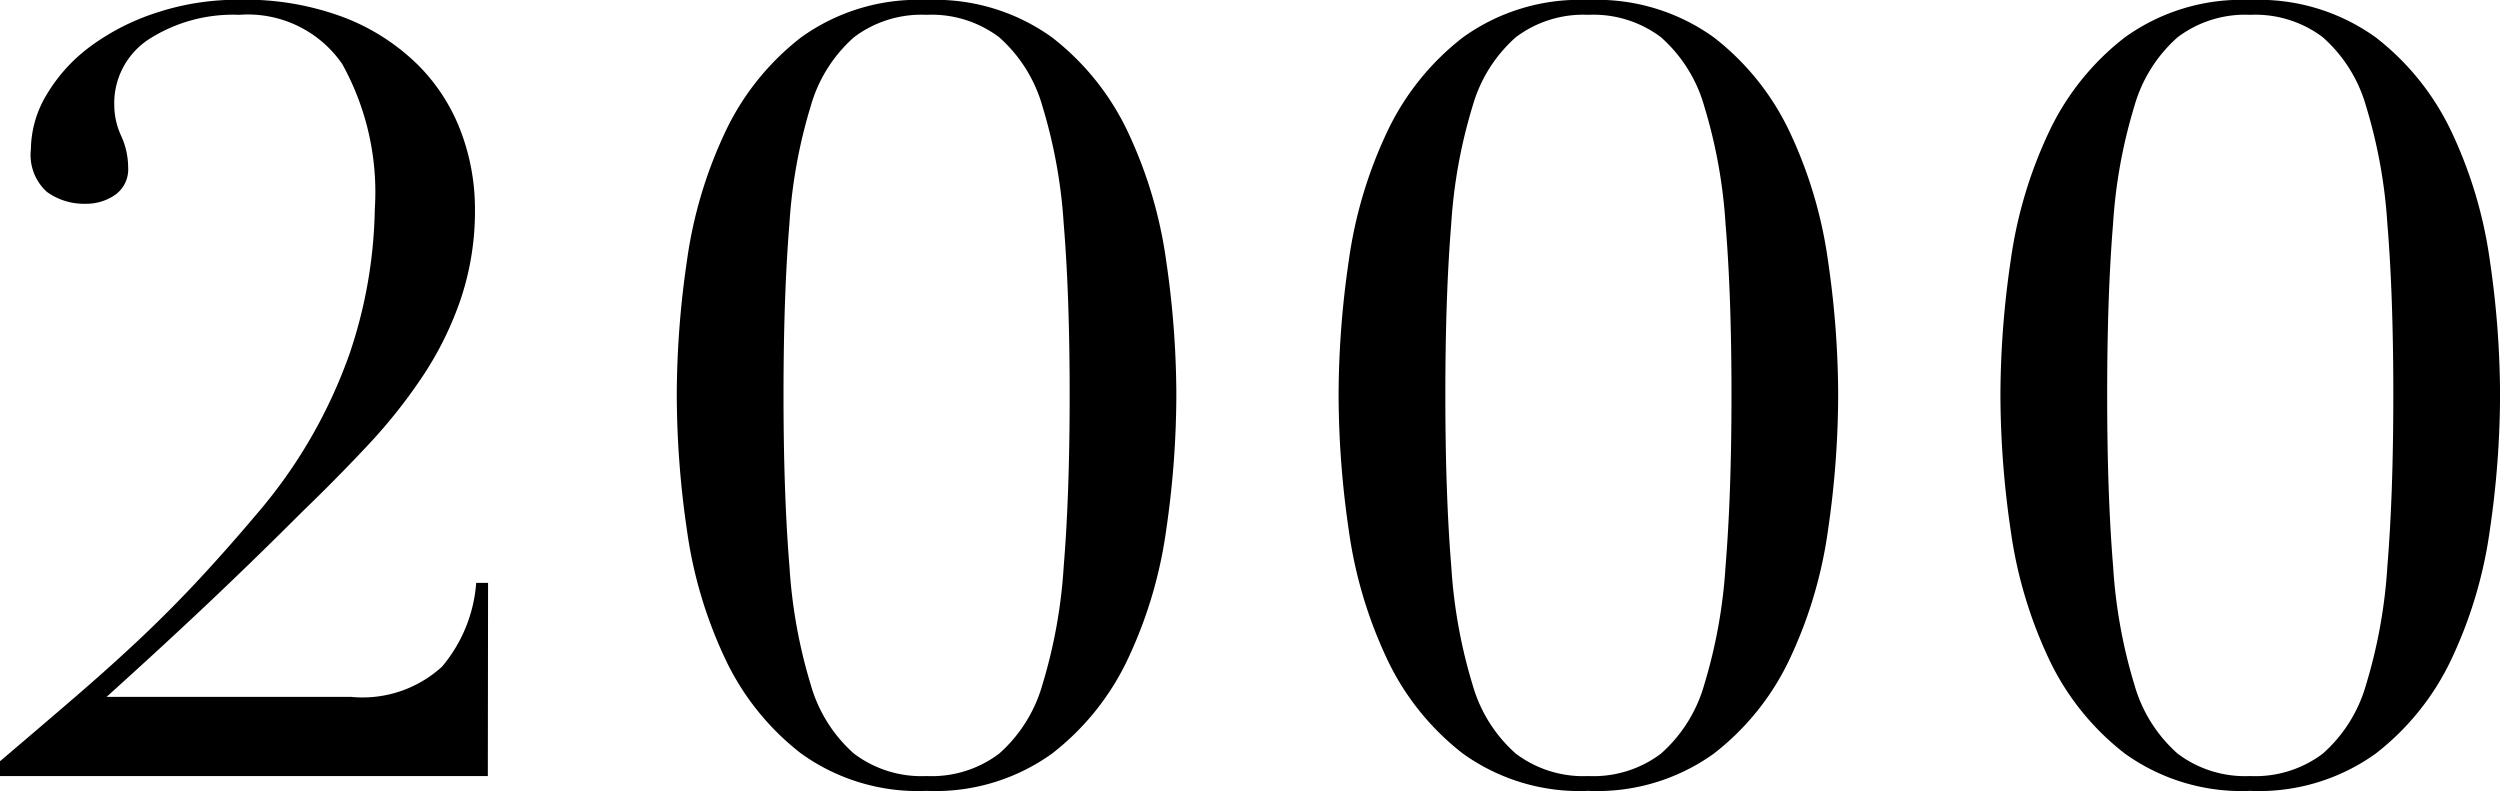 <svg xmlns="http://www.w3.org/2000/svg" width="84.312" height="26.676" viewBox="0 0 84.312 26.676">
  <path id="パス_38734" data-name="パス 38734" d="M-25.956,0H-42.408V-.5q1.4-1.188,2.574-2.2t2.2-1.98q1.026-.972,1.962-1.98t1.908-2.16a16.914,16.914,0,0,0,3.15-5.436,15.943,15.943,0,0,0,.846-4.86,8.91,8.91,0,0,0-1.1-4.9,3.867,3.867,0,0,0-3.474-1.656,5.255,5.255,0,0,0-3.024.81,2.575,2.575,0,0,0-1.188,2.25,2.5,2.5,0,0,0,.234,1.026,2.573,2.573,0,0,1,.234,1.062,1.051,1.051,0,0,1-.432.918,1.7,1.7,0,0,1-1.008.306,2.131,2.131,0,0,1-1.3-.4,1.678,1.678,0,0,1-.54-1.44,3.623,3.623,0,0,1,.54-1.854,5.532,5.532,0,0,1,1.476-1.62,7.8,7.8,0,0,1,2.232-1.134,8.711,8.711,0,0,1,2.772-.432,9.435,9.435,0,0,1,3.582.612,7.254,7.254,0,0,1,2.466,1.6,6.33,6.33,0,0,1,1.44,2.25,7.387,7.387,0,0,1,.468,2.592,9.34,9.34,0,0,1-.468,3.006,11.207,11.207,0,0,1-1.278,2.61,17.821,17.821,0,0,1-1.854,2.34q-1.044,1.116-2.2,2.232-1.62,1.62-3.186,3.1t-3.438,3.168h8.244A3.971,3.971,0,0,0-27.5-3.69a4.952,4.952,0,0,0,1.152-2.826h.4Zm9.972-12.852q0,3.348.2,5.778a17.355,17.355,0,0,0,.72,4A4.875,4.875,0,0,0-13.608-.756,3.776,3.776,0,0,0-11.16,0,3.776,3.776,0,0,0-8.712-.756,4.875,4.875,0,0,0-7.254-3.078a17.355,17.355,0,0,0,.72-4q.2-2.43.2-5.778t-.2-5.76a17.3,17.3,0,0,0-.72-3.978,4.875,4.875,0,0,0-1.458-2.322,3.776,3.776,0,0,0-2.448-.756,3.776,3.776,0,0,0-2.448.756,4.875,4.875,0,0,0-1.458,2.322,17.3,17.3,0,0,0-.72,3.978Q-15.984-16.2-15.984-12.852Zm-3.6,0a31.5,31.5,0,0,1,.342-4.518,14.958,14.958,0,0,1,1.278-4.32,8.74,8.74,0,0,1,2.574-3.222,6.742,6.742,0,0,1,4.23-1.26,6.742,6.742,0,0,1,4.23,1.26A8.74,8.74,0,0,1-4.356-21.69a14.958,14.958,0,0,1,1.278,4.32,31.5,31.5,0,0,1,.342,4.518A31.732,31.732,0,0,1-3.078-8.3a14.958,14.958,0,0,1-1.278,4.32A8.74,8.74,0,0,1-6.93-.756,6.742,6.742,0,0,1-11.16.5a6.742,6.742,0,0,1-4.23-1.26,8.74,8.74,0,0,1-2.574-3.222A14.958,14.958,0,0,1-19.242-8.3,31.733,31.733,0,0,1-19.584-12.852Zm25.92,0q0,3.348.2,5.778a17.355,17.355,0,0,0,.72,4A4.875,4.875,0,0,0,8.712-.756,3.776,3.776,0,0,0,11.16,0a3.776,3.776,0,0,0,2.448-.756,4.875,4.875,0,0,0,1.458-2.322,17.355,17.355,0,0,0,.72-4q.2-2.43.2-5.778t-.2-5.76a17.3,17.3,0,0,0-.72-3.978,4.875,4.875,0,0,0-1.458-2.322,3.776,3.776,0,0,0-2.448-.756,3.776,3.776,0,0,0-2.448.756A4.875,4.875,0,0,0,7.254-22.59a17.3,17.3,0,0,0-.72,3.978Q6.336-16.2,6.336-12.852Zm-3.6,0a31.5,31.5,0,0,1,.342-4.518,14.958,14.958,0,0,1,1.278-4.32A8.74,8.74,0,0,1,6.93-24.912a6.742,6.742,0,0,1,4.23-1.26,6.742,6.742,0,0,1,4.23,1.26,8.74,8.74,0,0,1,2.574,3.222,14.958,14.958,0,0,1,1.278,4.32,31.5,31.5,0,0,1,.342,4.518A31.732,31.732,0,0,1,19.242-8.3a14.958,14.958,0,0,1-1.278,4.32A8.74,8.74,0,0,1,15.39-.756,6.742,6.742,0,0,1,11.16.5,6.742,6.742,0,0,1,6.93-.756,8.74,8.74,0,0,1,4.356-3.978,14.958,14.958,0,0,1,3.078-8.3,31.733,31.733,0,0,1,2.736-12.852Zm25.92,0q0,3.348.2,5.778a17.355,17.355,0,0,0,.72,4A4.875,4.875,0,0,0,31.032-.756,3.776,3.776,0,0,0,33.48,0a3.776,3.776,0,0,0,2.448-.756,4.875,4.875,0,0,0,1.458-2.322,17.355,17.355,0,0,0,.72-4q.2-2.43.2-5.778t-.2-5.76a17.3,17.3,0,0,0-.72-3.978,4.875,4.875,0,0,0-1.458-2.322,3.776,3.776,0,0,0-2.448-.756,3.776,3.776,0,0,0-2.448.756,4.875,4.875,0,0,0-1.458,2.322,17.3,17.3,0,0,0-.72,3.978Q28.656-16.2,28.656-12.852Zm-3.6,0A31.5,31.5,0,0,1,25.4-17.37a14.958,14.958,0,0,1,1.278-4.32,8.74,8.74,0,0,1,2.574-3.222,6.742,6.742,0,0,1,4.23-1.26,6.742,6.742,0,0,1,4.23,1.26,8.74,8.74,0,0,1,2.574,3.222,14.958,14.958,0,0,1,1.278,4.32,31.5,31.5,0,0,1,.342,4.518A31.732,31.732,0,0,1,41.562-8.3a14.958,14.958,0,0,1-1.278,4.32A8.74,8.74,0,0,1,37.71-.756,6.742,6.742,0,0,1,33.48.5a6.742,6.742,0,0,1-4.23-1.26,8.74,8.74,0,0,1-2.574-3.222A14.958,14.958,0,0,1,25.4-8.3,31.733,31.733,0,0,1,25.056-12.852Z" transform="translate(42.408 26.172)"/>
</svg>

